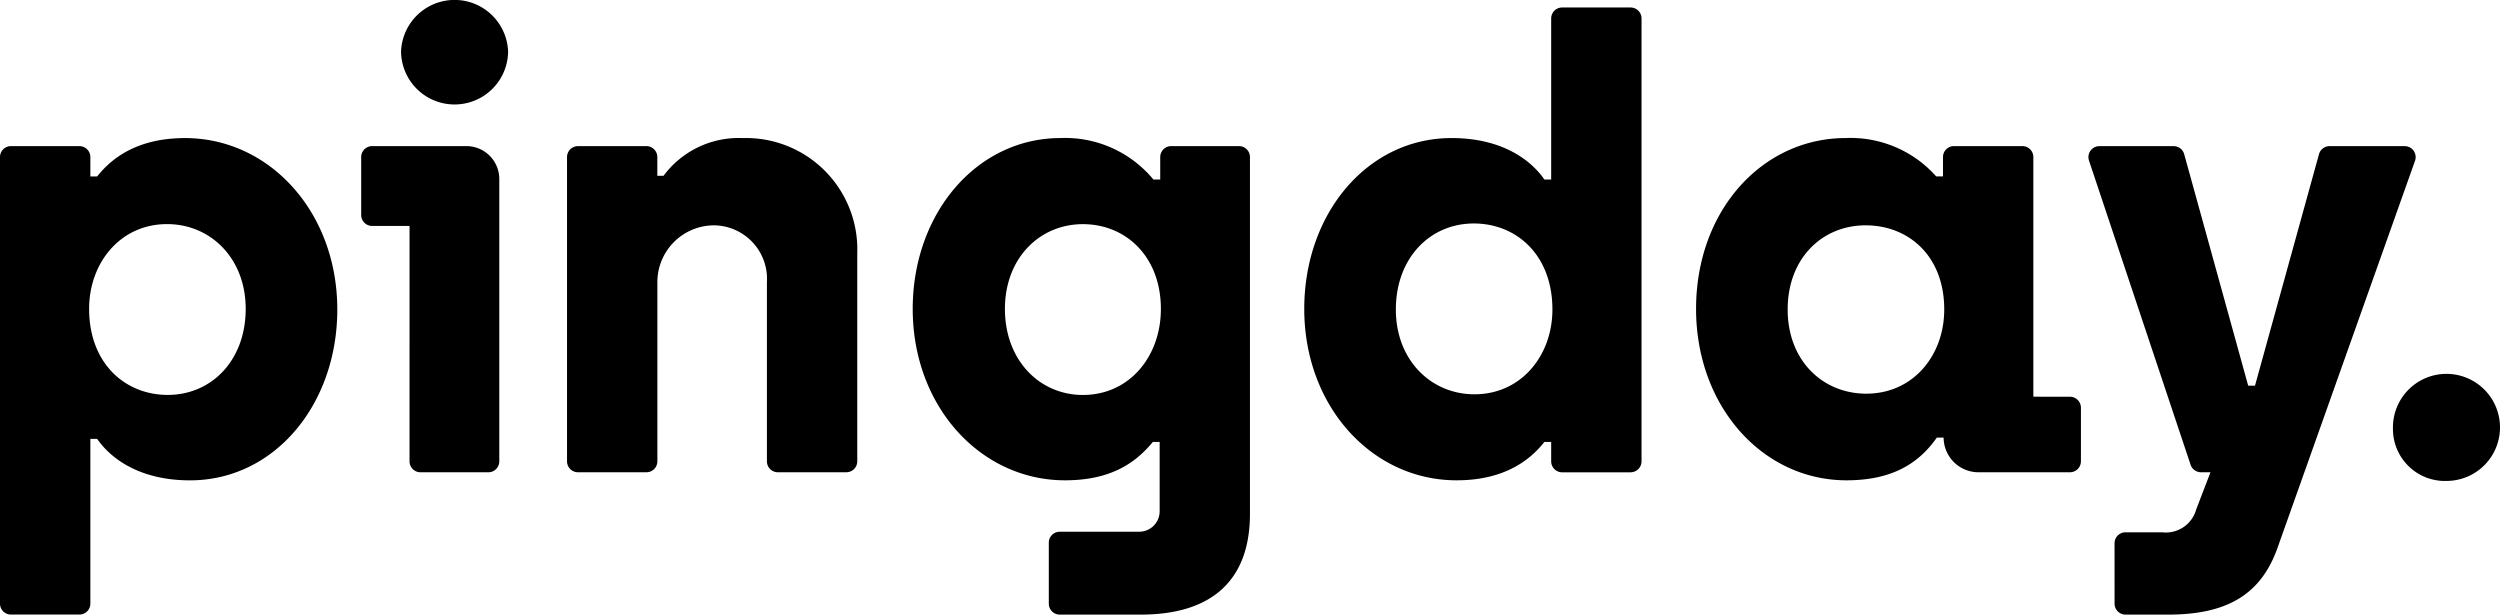 <svg id="Group_772" data-name="Group 772" xmlns="http://www.w3.org/2000/svg" xmlns:xlink="http://www.w3.org/1999/xlink" width="239.99" height="59" viewBox="0 0 239.99 59">
  <defs>
    <clipPath id="clip-path">
      <rect id="Rectangle_2" data-name="Rectangle 2" width="239.99" height="59"/>
    </clipPath>
  </defs>
  <g id="Group_1" data-name="Group 1" clip-path="url(#clip-path)">
    <path id="Path_1" data-name="Path 1" d="M341.263,46.4h-6.569a1.053,1.053,0,0,1-1.053-1.054V43.485h-.653c-1.545,1.961-4.1,3.683-8.436,3.683-8.08,0-14.615-7.069-14.615-16.456,0-9.149,6.059-16.4,14.14-16.4,4.812,0,7.6,2.08,8.911,3.98h.653V2.832a1.052,1.052,0,0,1,1.053-1.053h6.569a1.052,1.052,0,0,1,1.052,1.053V45.343a1.052,1.052,0,0,1-1.052,1.054M318.73,30.771c0,4.872,3.386,8.139,7.544,8.139,4.516,0,7.486-3.744,7.486-8.139,0-5.228-3.445-8.258-7.544-8.258-4.218,0-7.486,3.327-7.486,8.258" transform="translate(-184.734 -1.06)"/>
    <path id="Path_2" data-name="Path 2" d="M1.052,33.583H7.622a1.053,1.053,0,0,1,1.052,1.053v1.859h.654c1.545-1.96,4.1-3.683,8.436-3.683,8.08,0,14.615,7.069,14.615,16.457,0,9.149-6.06,16.4-14.14,16.4-4.812,0-7.6-2.079-8.911-3.98H8.674V77.5a1.052,1.052,0,0,1-1.052,1.053H1.052A1.052,1.052,0,0,1,0,77.5V34.636a1.053,1.053,0,0,1,1.052-1.053M23.586,49.208c0-4.872-3.386-8.138-7.545-8.138-4.515,0-7.486,3.742-7.486,8.138,0,5.228,3.446,8.259,7.545,8.259,4.218,0,7.486-3.327,7.486-8.259" transform="translate(0 -19.557)"/>
    <path id="Path_3" data-name="Path 3" d="M90.473,42.386h-3.59a1.053,1.053,0,0,1-1.053-1.052V35.775a1.053,1.053,0,0,1,1.053-1.053H95.93a3.158,3.158,0,0,1,3.158,3.158v27.1a1.053,1.053,0,0,1-1.053,1.054H91.525a1.053,1.053,0,0,1-1.053-1.054Z" transform="translate(-51.158 -20.696)"/>
    <path id="Path_4" data-name="Path 4" d="M135.785,33.583h6.569a1.053,1.053,0,0,1,1.052,1.053v1.8H144a8.986,8.986,0,0,1,7.6-3.624A10.69,10.69,0,0,1,162.6,43.861V63.839a1.053,1.053,0,0,1-1.052,1.054h-6.569a1.053,1.053,0,0,1-1.052-1.054V46.654a5.139,5.139,0,0,0-5.1-5.465,5.455,5.455,0,0,0-5.416,5.512V63.839a1.053,1.053,0,0,1-1.052,1.054h-6.569a1.053,1.053,0,0,1-1.052-1.054v-29.2a1.053,1.053,0,0,1,1.052-1.053" transform="translate(-80.306 -19.557)"/>
    <path id="Path_5" data-name="Path 5" d="M231.01,70.6h7.628a1.961,1.961,0,0,0,1.961-1.96V61.982h-.654c-1.663,2.019-4.04,3.683-8.436,3.683-8.079,0-14.615-7.069-14.615-16.456,0-9.149,6.119-16.4,14.2-16.4A10.994,10.994,0,0,1,240,36.791h.654V34.636a1.053,1.053,0,0,1,1.052-1.053h6.509a1.053,1.053,0,0,1,1.053,1.053V68.873c0,6.832-4.158,9.683-10.456,9.683H231.01a1.052,1.052,0,0,1-1.052-1.053V71.648A1.052,1.052,0,0,1,231.01,70.6m9.707-21.387c0-4.99-3.327-8.138-7.486-8.138s-7.485,3.266-7.485,8.138c0,4.931,3.326,8.259,7.485,8.259,4.456,0,7.486-3.684,7.486-8.259" transform="translate(-129.277 -19.557)"/>
    <path id="Path_6" data-name="Path 6" d="M403.047,49.208c0-9.447,6.357-16.4,14.377-16.4a11,11,0,0,1,8.674,3.684h.653V34.636a1.053,1.053,0,0,1,1.052-1.053h6.569a1.053,1.053,0,0,1,1.052,1.053v23c.421,0,.594.007,1.426.007h2.09a1.053,1.053,0,0,1,1.052,1.052v5.143a1.053,1.053,0,0,1-1.052,1.054h-8.684a3.349,3.349,0,0,1-3.446-3.327h-.653c-1.664,2.377-4.159,4.1-8.674,4.1-8.02,0-14.436-7.069-14.436-16.456m23.823.059c0-5.168-3.446-8.08-7.545-8.08-4.159,0-7.485,3.149-7.485,8.08s3.386,8.08,7.544,8.08c4.515,0,7.486-3.684,7.486-8.08" transform="translate(-240.231 -19.557)"/>
    <path id="Path_7" data-name="Path 7" d="M498.8,72.847a1.052,1.052,0,0,1,1.052-1.052h3.522a3.022,3.022,0,0,0,3.267-2.2l1.367-3.564H507.1a1.053,1.053,0,0,1-1-.72l-9.753-29.2a1.053,1.053,0,0,1,1-1.386h7.125a1.052,1.052,0,0,1,1.014.772l6.143,22.22h.654l6.143-22.22a1.052,1.052,0,0,1,1.014-.772h7.214a1.053,1.053,0,0,1,.991,1.405L514.426,73.338c-1.6,4.457-4.872,6.357-10.456,6.357h-4.116a1.052,1.052,0,0,1-1.052-1.053Z" transform="translate(-295.812 -20.696)"/>
    <path id="Path_8" data-name="Path 8" d="M568.649,94.422a5.139,5.139,0,1,1,5.168,5.05,4.988,4.988,0,0,1-5.168-5.05" transform="translate(-338.936 -53.304)"/>
    <path id="Path_9" data-name="Path 9" d="M95.3,4.991a5.141,5.141,0,0,1,10.278,0,5.14,5.14,0,0,1-10.278,0" transform="translate(-56.801)"/>
  </g>
</svg>
